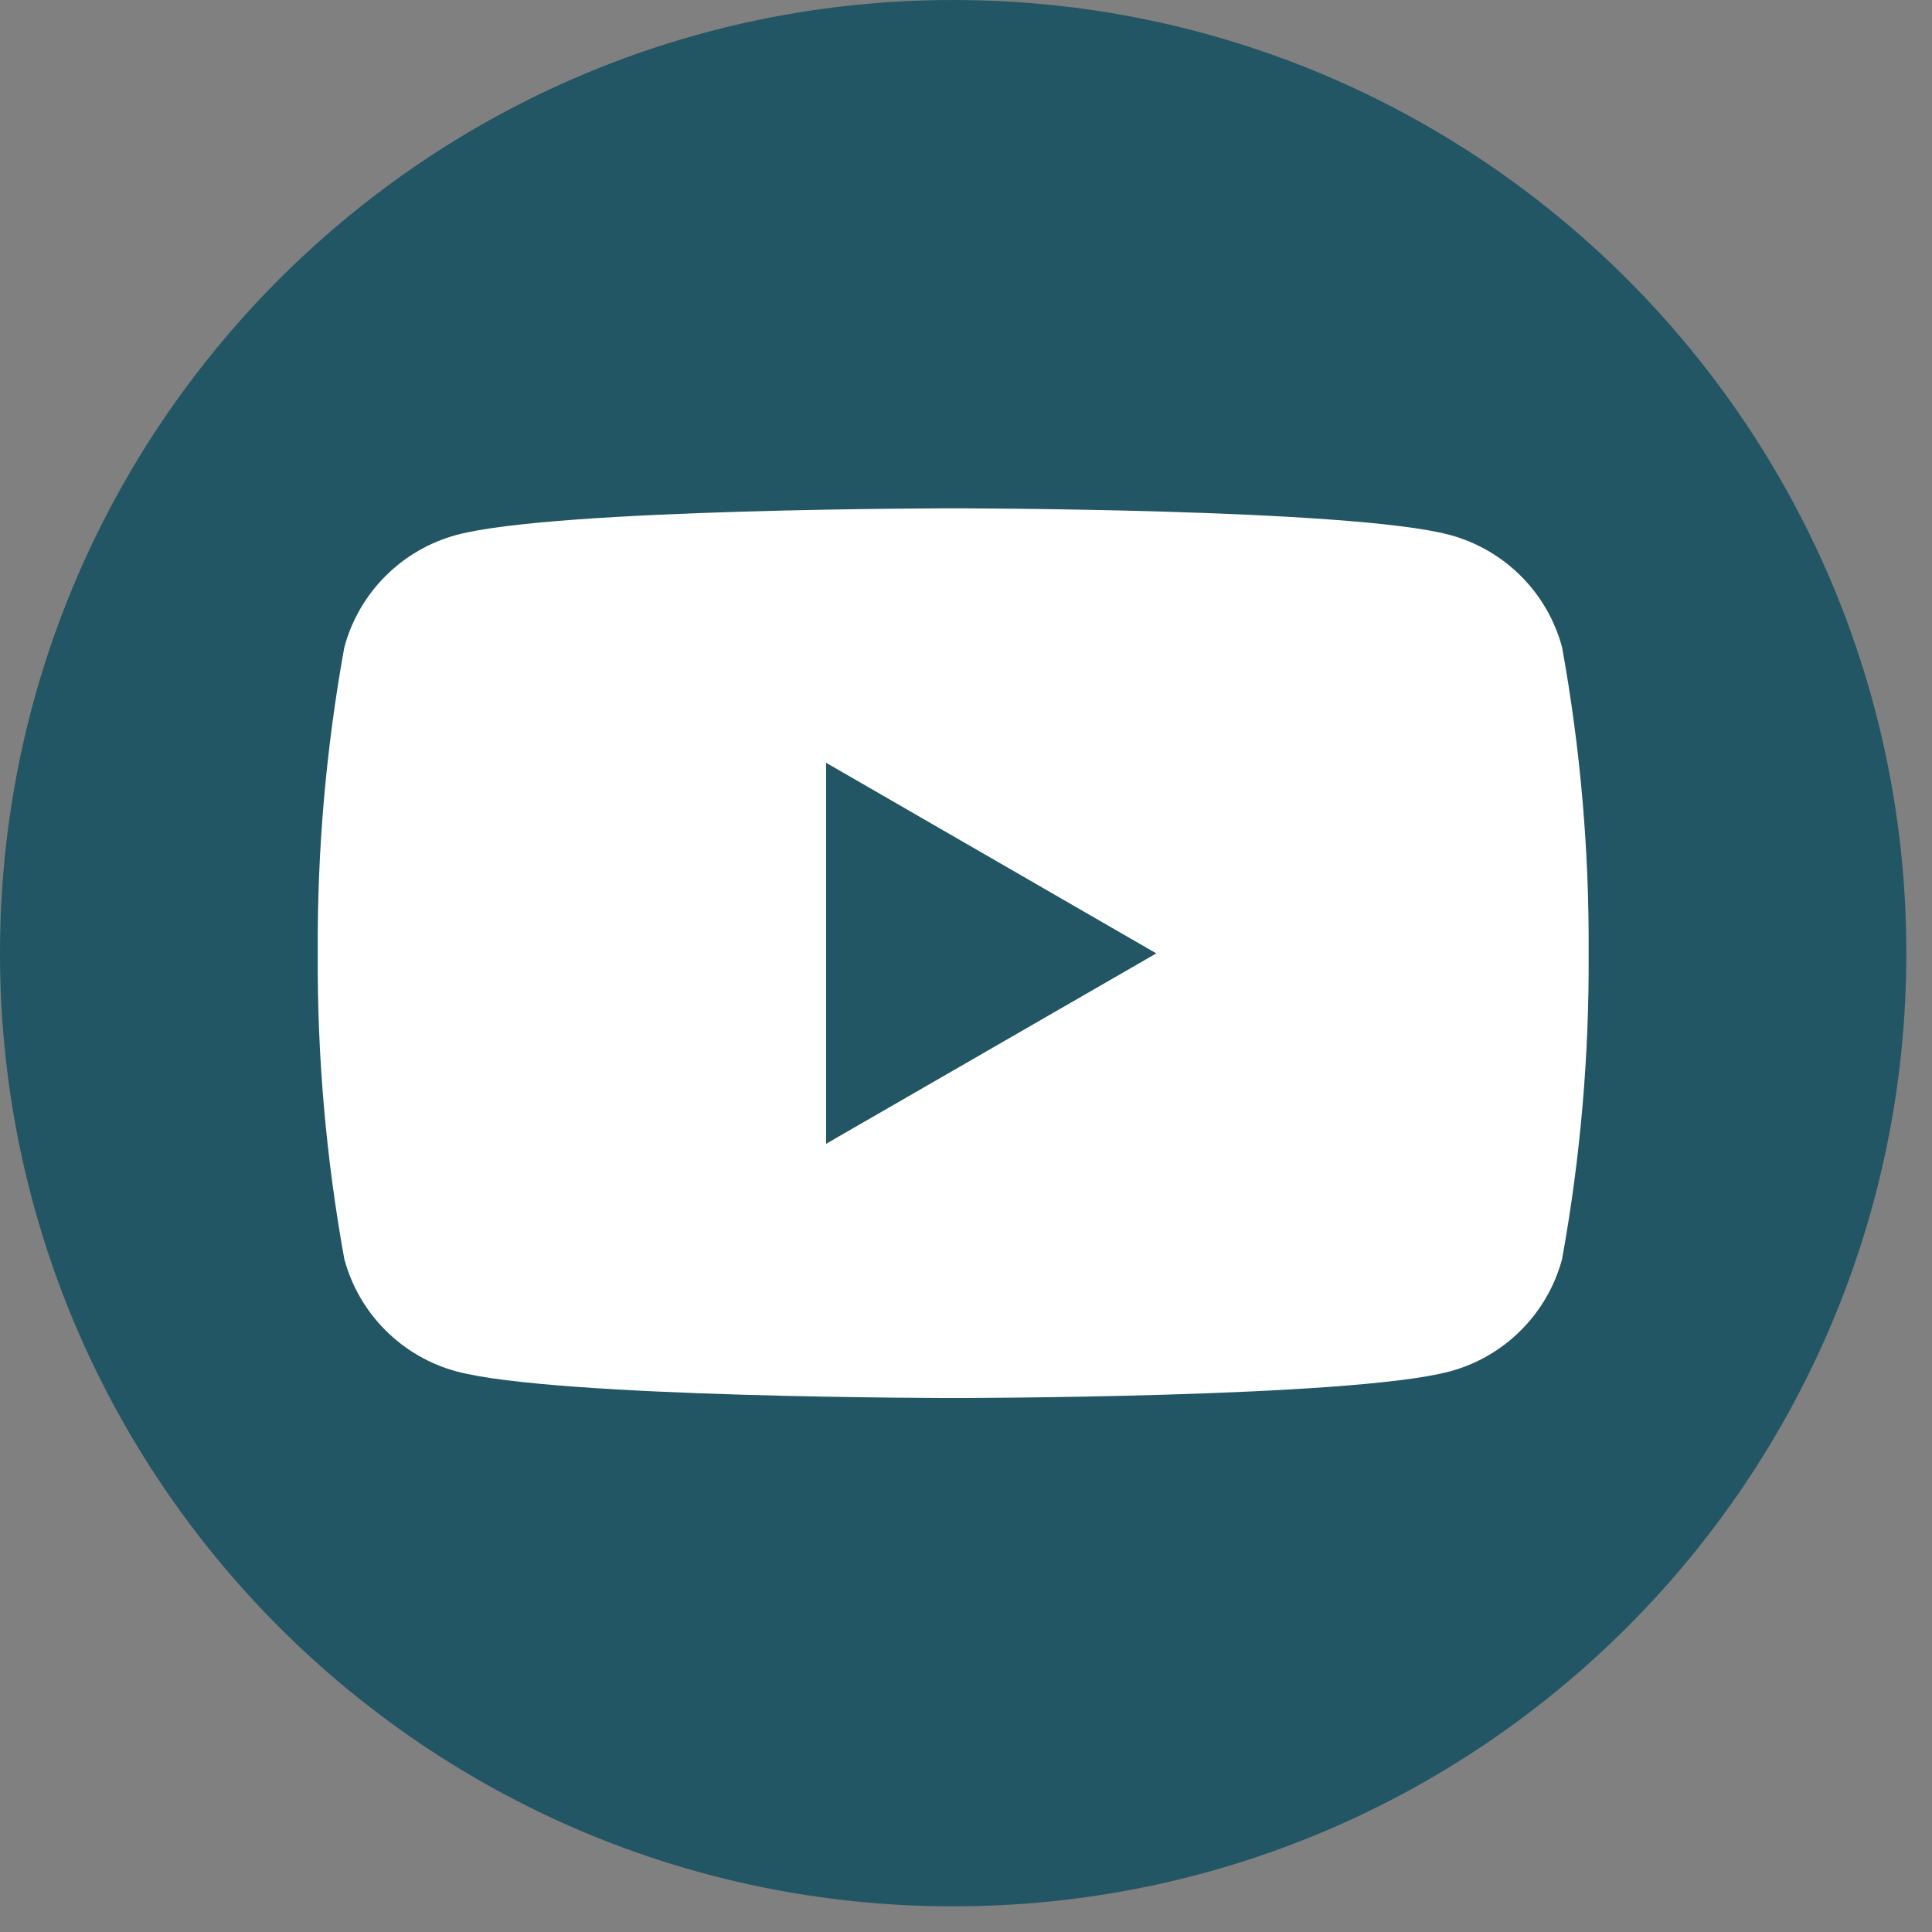 <svg width="36" height="36" viewBox="0 0 36 36" fill="none" xmlns="http://www.w3.org/2000/svg">
<rect x="0" y="0" width="36" height="36" fill="#808080" stroke="none"/>
<path d="M17.761 35.522C27.57 35.522 35.522 27.57 35.522 17.761C35.522 7.952 27.57 0 17.761 0C7.952 0 0 7.952 0 17.761C0 27.57 7.952 35.522 17.761 35.522Z" fill="#225664"/>
<path d="M29.107 12.061C28.972 11.559 28.708 11.101 28.34 10.734C27.973 10.367 27.515 10.102 27.013 9.967C25.166 9.472 17.761 9.472 17.761 9.472C17.761 9.472 10.355 9.472 8.509 9.967C8.007 10.102 7.55 10.367 7.183 10.734C6.815 11.102 6.551 11.559 6.416 12.061C6.075 13.942 5.909 15.85 5.921 17.761C5.909 19.672 6.075 21.581 6.416 23.461C6.551 23.963 6.815 24.421 7.183 24.788C7.55 25.155 8.007 25.42 8.509 25.555C10.356 26.05 17.761 26.05 17.761 26.05C17.761 26.05 25.167 26.05 27.013 25.555C27.515 25.42 27.973 25.156 28.34 24.788C28.708 24.421 28.972 23.963 29.107 23.461C29.448 21.581 29.614 19.672 29.602 17.761C29.614 15.85 29.448 13.942 29.107 12.061ZM15.393 21.313V14.213L21.546 17.765L15.393 21.313Z" fill="white"/>
</svg>
